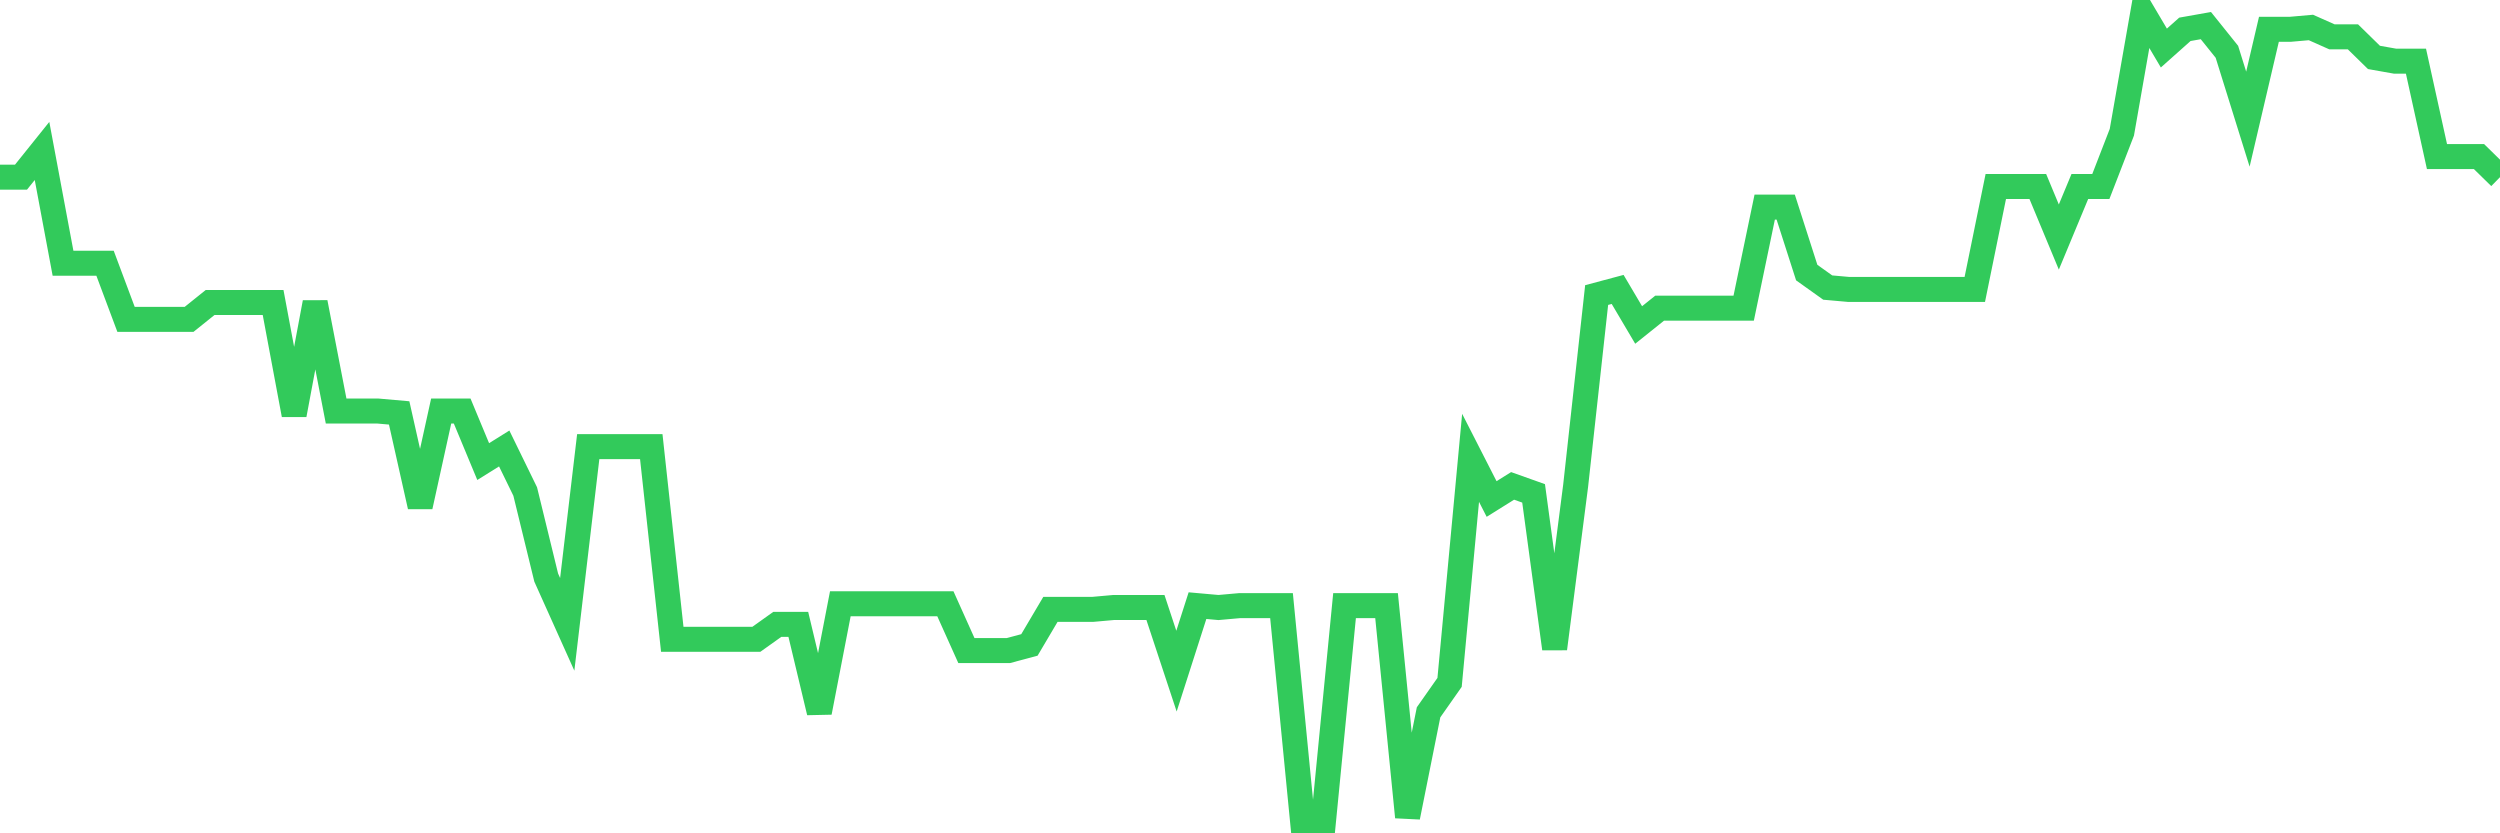 <svg
  xmlns="http://www.w3.org/2000/svg"
  xmlns:xlink="http://www.w3.org/1999/xlink"
  width="120"
  height="40"
  viewBox="0 0 120 40"
  preserveAspectRatio="none"
>
  <polyline
    points="0,8.504 1.008,8.504 2.017,7.246 3.025,12.635 4.034,12.635 5.042,12.635 6.05,15.33 7.059,15.33 8.067,15.33 9.076,15.33 10.084,14.521 11.092,14.521 12.101,14.521 13.109,14.521 14.118,19.91 15.126,14.521 16.134,19.731 17.143,19.731 18.151,19.731 19.16,19.82 20.168,24.311 21.176,19.731 22.185,19.731 23.193,22.156 24.202,21.527 25.21,23.593 26.218,27.724 27.227,29.969 28.235,21.437 29.244,21.437 30.252,21.437 31.261,21.437 32.269,30.688 33.277,30.688 34.286,30.688 35.294,30.688 36.303,30.688 37.311,29.969 38.319,29.969 39.328,34.191 40.336,28.981 41.345,28.981 42.353,28.981 43.361,28.981 44.37,28.981 45.378,28.981 46.387,31.227 47.395,31.227 48.403,31.227 49.412,30.957 50.42,29.251 51.429,29.251 52.437,29.251 53.445,29.161 54.454,29.161 55.462,29.161 56.471,32.215 57.479,29.071 58.487,29.161 59.496,29.071 60.504,29.071 61.513,29.071 62.521,39.4 63.529,39.4 64.538,29.071 65.546,29.071 66.555,29.071 67.563,39.22 68.571,34.191 69.58,32.754 70.588,21.976 71.597,23.952 72.605,23.323 73.613,23.682 74.622,31.137 75.63,23.323 76.639,14.162 77.647,13.893 78.655,15.599 79.664,14.791 80.672,14.791 81.681,14.791 82.689,14.791 83.697,14.791 84.706,9.941 85.714,9.941 86.723,13.084 87.731,13.803 88.739,13.893 89.748,13.893 90.756,13.893 91.765,13.893 92.773,13.893 93.782,13.893 94.79,13.893 95.798,8.953 96.807,8.953 97.815,8.953 98.824,11.378 99.832,8.953 100.84,8.953 101.849,6.348 102.857,0.6 103.866,2.306 104.874,1.408 105.882,1.229 106.891,2.486 107.899,5.719 108.908,1.408 109.916,1.408 110.924,1.319 111.933,1.768 112.941,1.768 113.95,2.756 114.958,2.935 115.966,2.935 116.975,7.516 117.983,7.516 118.992,7.516 120,8.504"
    fill="none"
    stroke="#32ca5b"
    stroke-width="1.2"
  >
  </polyline>
</svg>